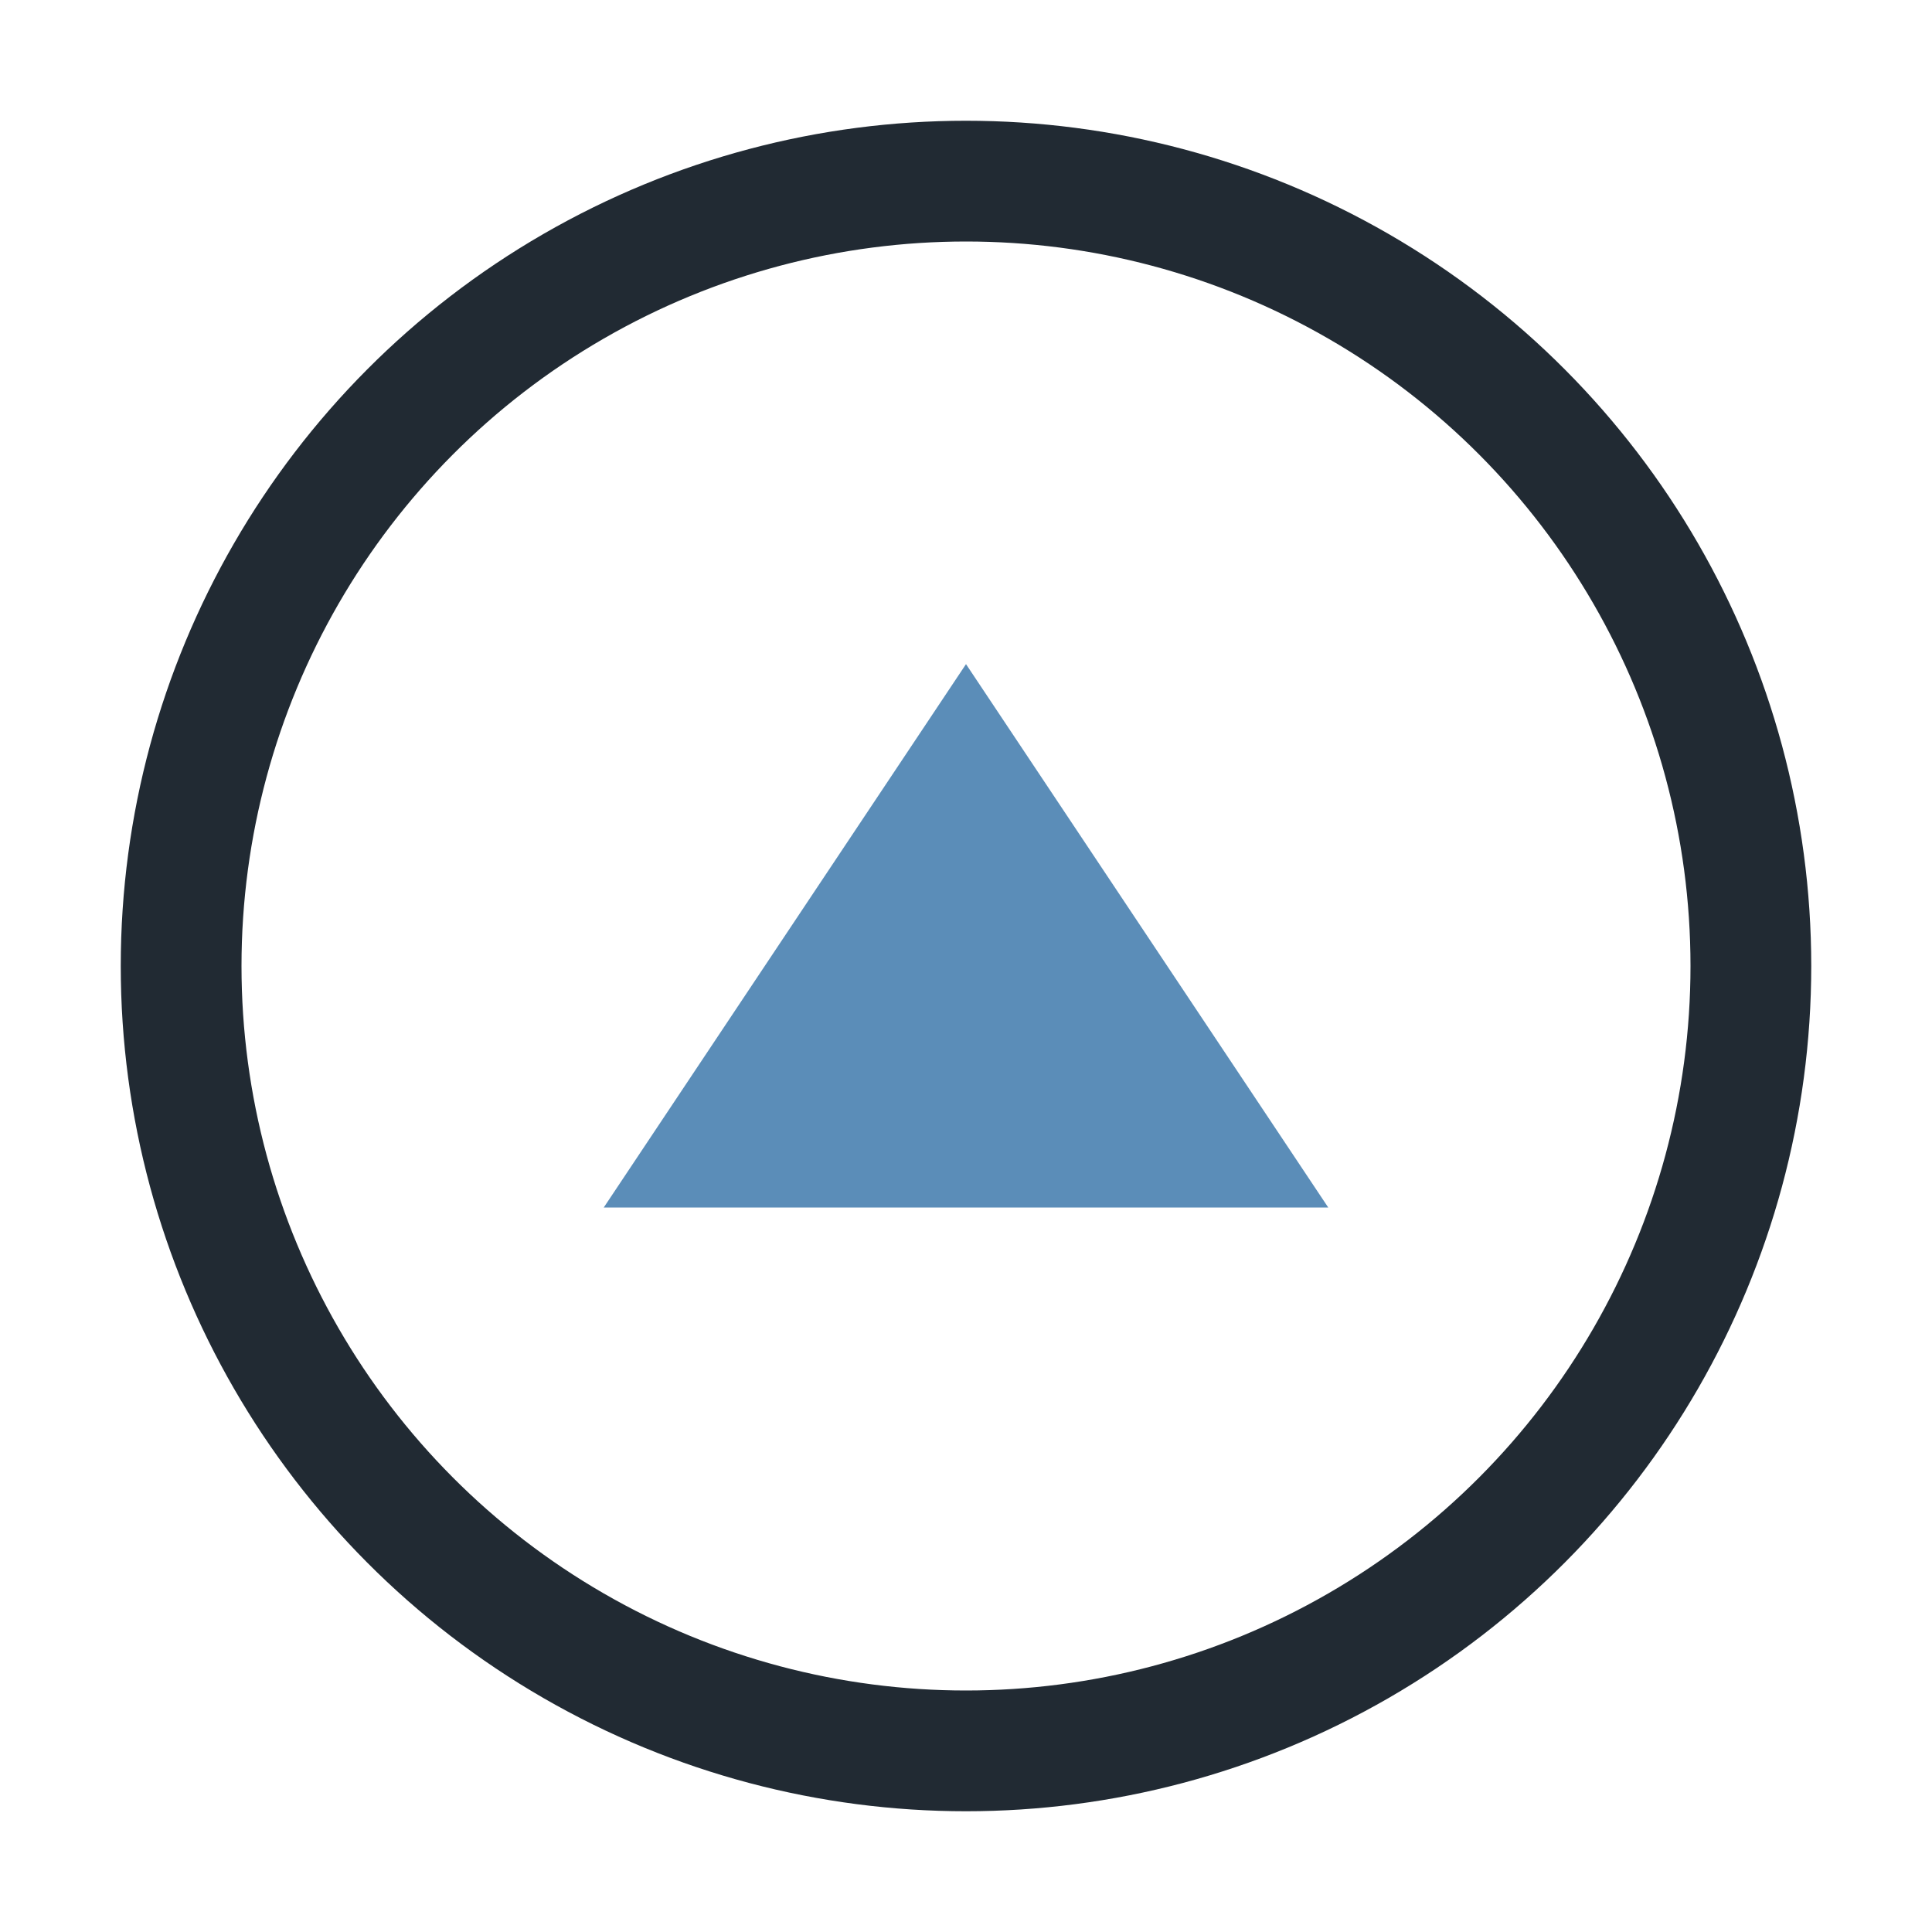 <?xml version="1.0" encoding="UTF-8"?>
<svg xmlns="http://www.w3.org/2000/svg" width="32" height="32" viewBox="0 0 32 32"><circle cx="16" cy="16" r="13" fill="none" stroke="#212a33" stroke-width="2"/><path d="M10 20l6-9 6 9z" fill="#5b8db8"/></svg>